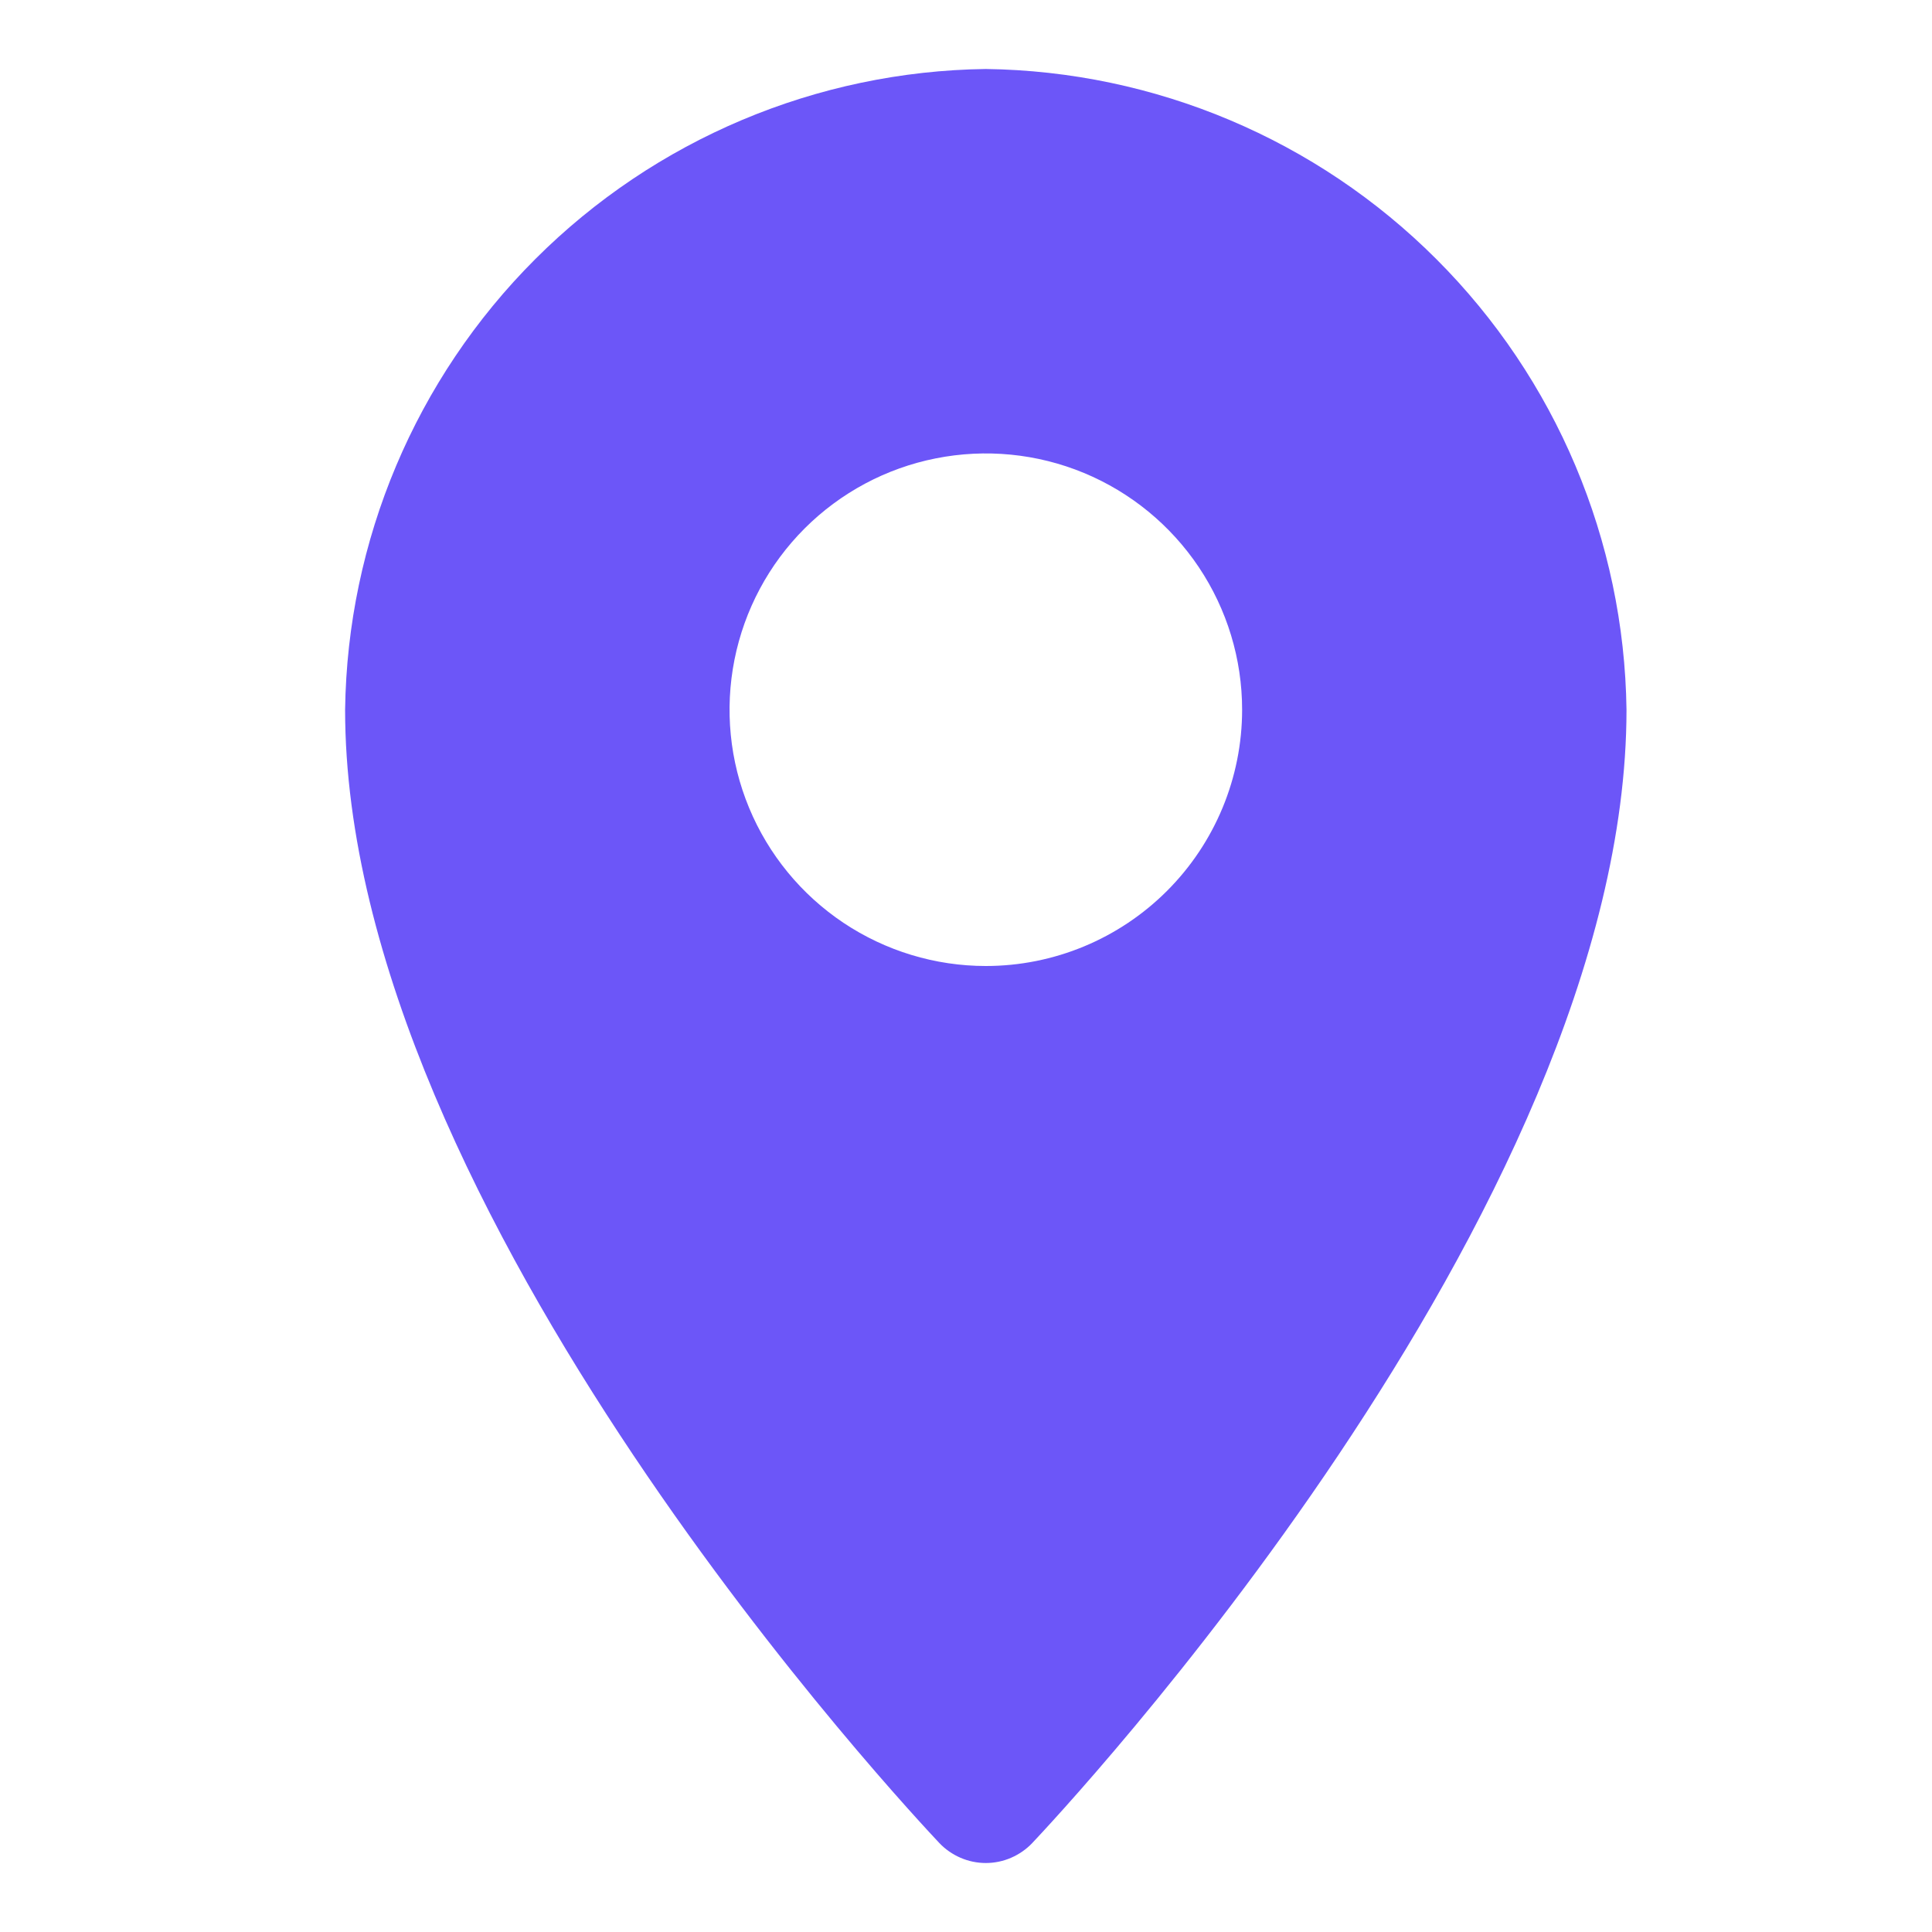 <?xml version="1.0" encoding="UTF-8"?> <svg xmlns="http://www.w3.org/2000/svg" width="24" height="24" viewBox="0 0 24 24" fill="none"><path d="M12.246 0.857C10.144 0.885 8.136 1.732 6.649 3.219C5.162 4.705 4.315 6.714 4.287 8.816C4.287 15.052 11.371 22.577 11.669 22.895C11.743 22.973 11.833 23.035 11.932 23.078C12.031 23.121 12.138 23.143 12.246 23.143C12.354 23.143 12.461 23.121 12.56 23.078C12.659 23.035 12.749 22.973 12.823 22.895C13.122 22.577 20.205 15.052 20.205 8.816C20.177 6.714 19.33 4.705 17.843 3.219C16.357 1.732 14.348 0.885 12.246 0.857ZM12.246 12C11.617 12 11.001 11.813 10.477 11.463C9.954 11.113 9.546 10.616 9.305 10.034C9.064 9.453 9.001 8.813 9.124 8.195C9.247 7.577 9.55 7.01 9.995 6.565C10.44 6.12 11.008 5.816 11.625 5.694C12.243 5.571 12.883 5.634 13.465 5.875C14.046 6.116 14.543 6.524 14.893 7.047C15.243 7.571 15.43 8.186 15.43 8.816C15.43 9.66 15.094 10.47 14.497 11.067C13.9 11.664 13.091 12 12.246 12Z" fill="#6C56F8"></path></svg> 